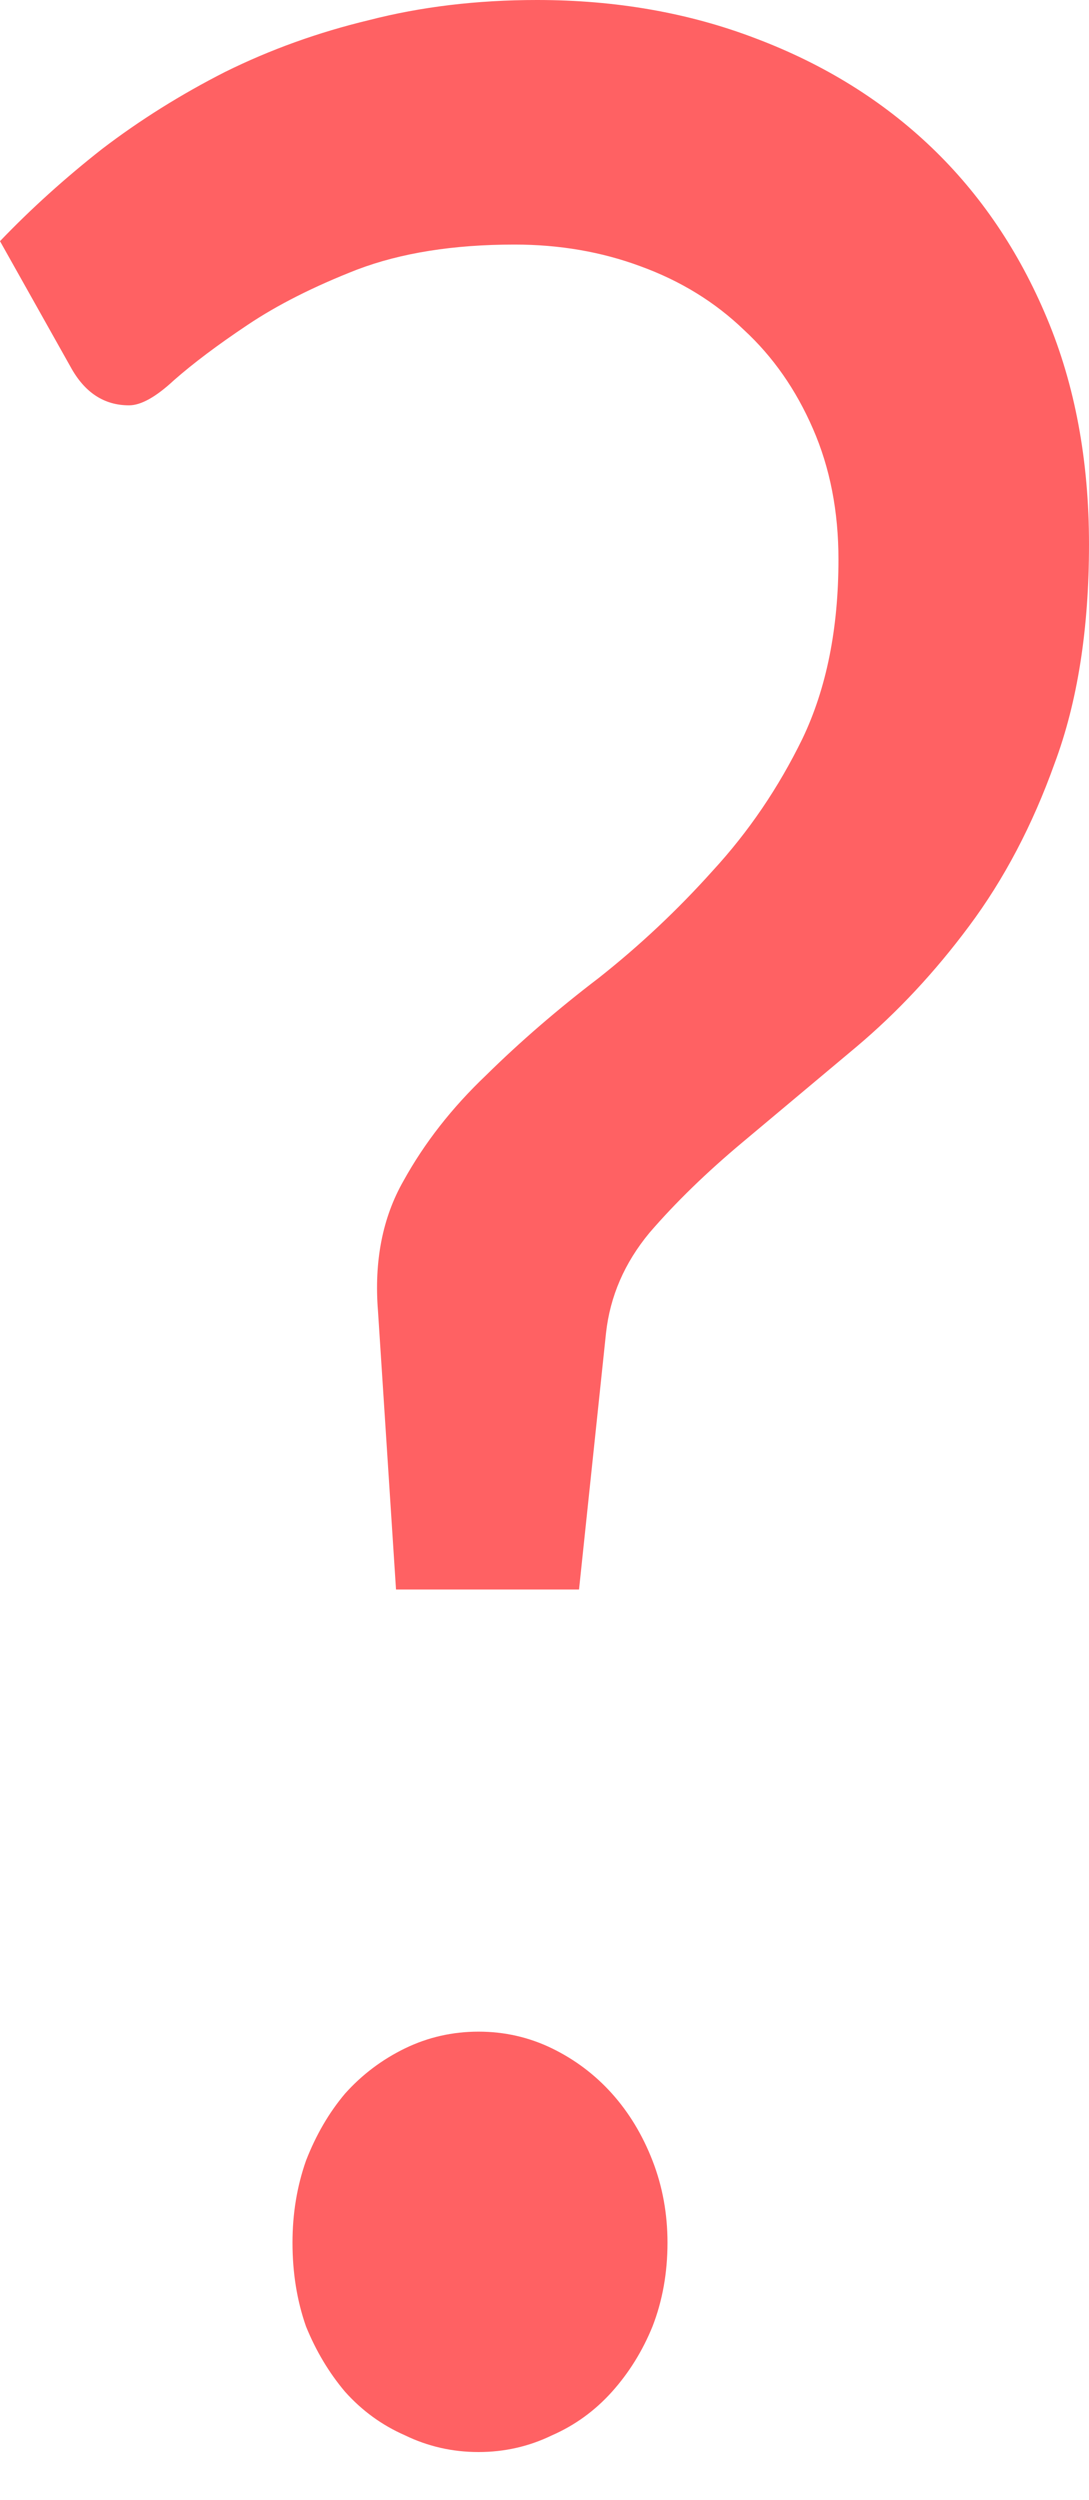 <?xml version="1.0" encoding="UTF-8"?> <svg xmlns="http://www.w3.org/2000/svg" width="17" height="39" viewBox="0 0 17 39" fill="none"> <path d="M0 3.762C0.484 3.257 1.015 2.778 1.592 2.325C2.185 1.872 2.826 1.472 3.512 1.123C4.215 0.775 4.964 0.505 5.76 0.314C6.572 0.105 7.446 0 8.383 0C9.616 0 10.756 0.2 11.802 0.601C12.863 1.002 13.776 1.568 14.541 2.299C15.306 3.031 15.907 3.919 16.344 4.964C16.782 6.009 17 7.185 17 8.491C17 9.815 16.82 10.956 16.461 11.914C16.118 12.872 15.673 13.717 15.127 14.448C14.596 15.162 14.011 15.789 13.37 16.329C12.746 16.852 12.153 17.348 11.591 17.819C11.029 18.289 10.545 18.759 10.139 19.23C9.749 19.7 9.523 20.222 9.46 20.797L9.039 24.795H6.182L5.901 20.457C5.838 19.674 5.971 18.994 6.299 18.42C6.627 17.827 7.056 17.279 7.587 16.774C8.118 16.251 8.703 15.746 9.343 15.258C9.983 14.753 10.576 14.196 11.123 13.586C11.685 12.976 12.153 12.288 12.527 11.522C12.902 10.738 13.089 9.806 13.089 8.726C13.089 7.977 12.957 7.298 12.691 6.689C12.426 6.079 12.067 5.565 11.614 5.147C11.162 4.712 10.623 4.381 9.999 4.154C9.39 3.928 8.734 3.815 8.032 3.815C7.079 3.815 6.26 3.945 5.573 4.206C4.902 4.468 4.332 4.755 3.864 5.069C3.395 5.382 3.013 5.67 2.716 5.931C2.435 6.192 2.201 6.323 2.014 6.323C1.624 6.323 1.319 6.122 1.101 5.722L0 3.762ZM4.566 34.984C4.566 34.531 4.636 34.105 4.777 33.704C4.933 33.303 5.136 32.955 5.386 32.659C5.651 32.363 5.963 32.128 6.322 31.953C6.681 31.779 7.064 31.692 7.47 31.692C7.876 31.692 8.258 31.779 8.617 31.953C8.976 32.128 9.288 32.363 9.554 32.659C9.819 32.955 10.03 33.303 10.186 33.704C10.342 34.105 10.42 34.531 10.42 34.984C10.42 35.454 10.342 35.89 10.186 36.291C10.03 36.674 9.819 37.013 9.554 37.309C9.288 37.605 8.976 37.832 8.617 37.989C8.258 38.163 7.876 38.25 7.47 38.25C7.064 38.25 6.681 38.163 6.322 37.989C5.963 37.832 5.651 37.605 5.386 37.309C5.136 37.013 4.933 36.674 4.777 36.291C4.636 35.89 4.566 35.454 4.566 34.984Z" fill="#FF6163"></path> </svg> 